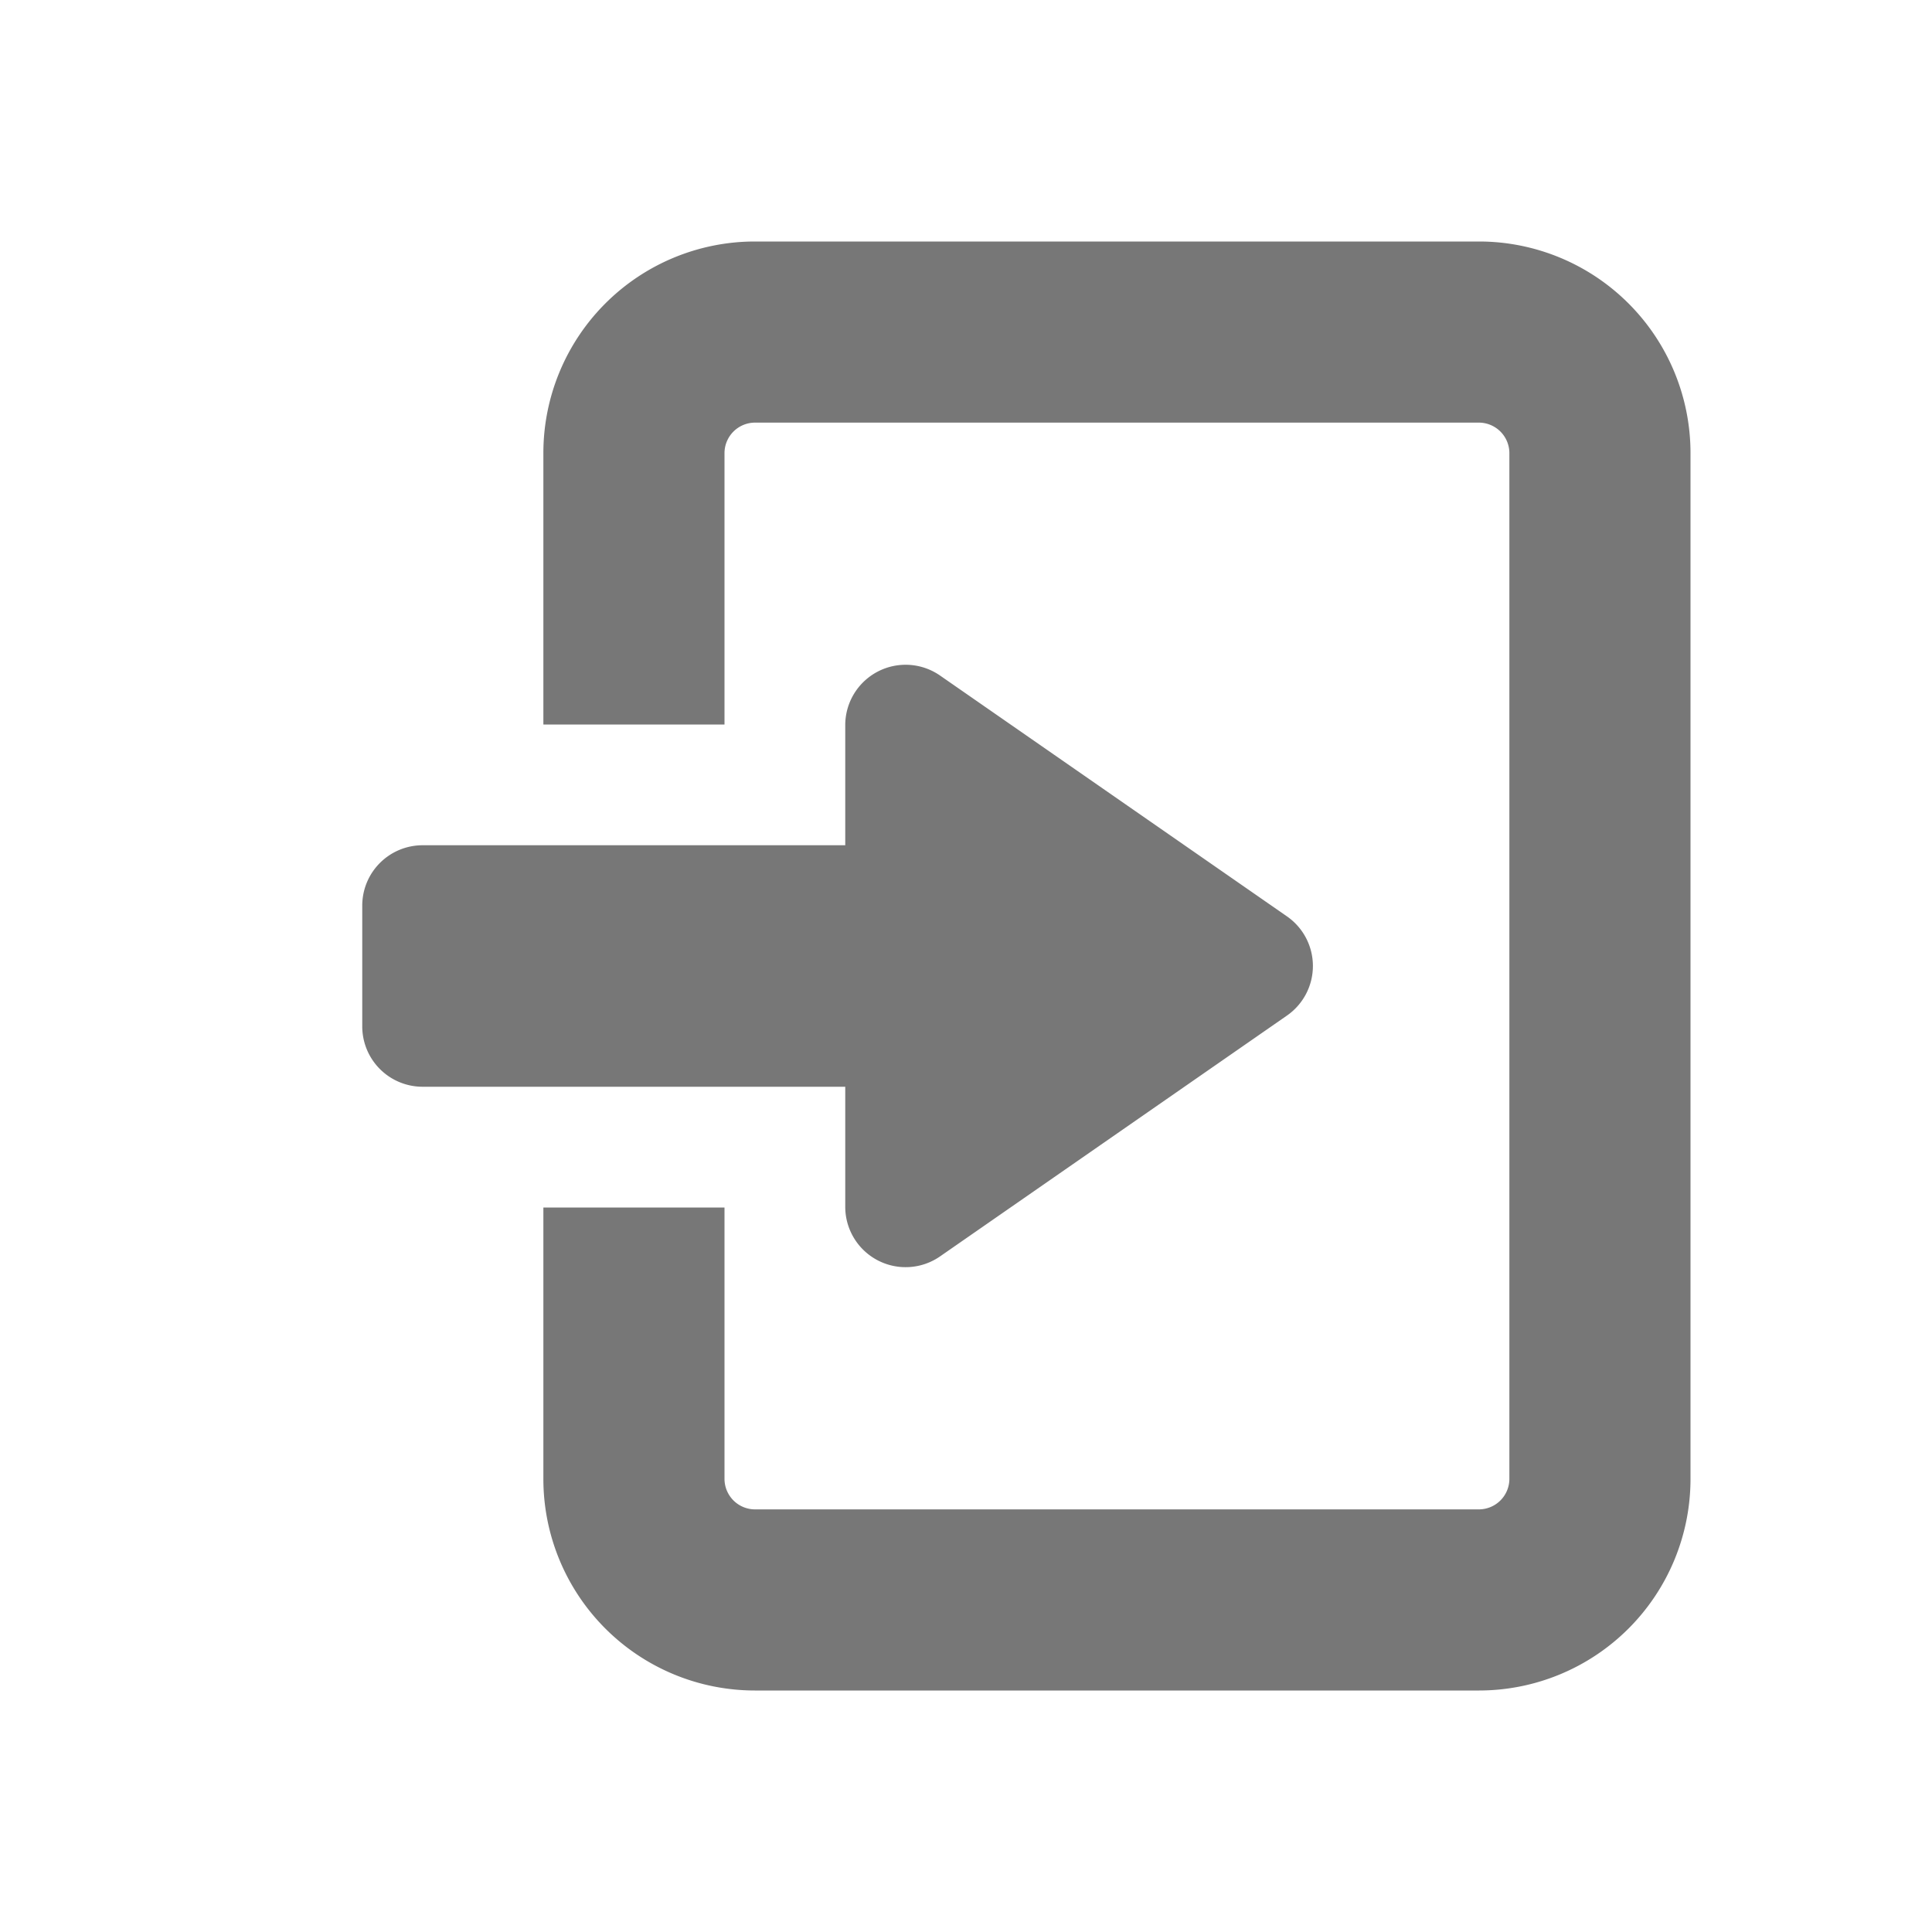 <svg id="glyphicons-basic" xmlns="http://www.w3.org/2000/svg" viewBox="0 0 32 32">
  <path id="log-in" fill="#777" d="M28,7.5v17A3.504,3.504,0,0,1,24.5,28h-12A3.504,3.504,0,0,1,9,24.5V20h3v4.5a.506.506,0,0,0,.5.5h12a.506.506,0,0,0,.5-.5V7.5a.506.506,0,0,0-.5-.5h-12a.506.506,0,0,0-.5.5V12H9V7.5A3.504,3.504,0,0,1,12.5,4h12A3.504,3.504,0,0,1,28,7.5ZM14,19.989a1.0 1,0,0,0,1.57.821l5.746-3.989a1.0 1,0,0,0,0-1.643l-5.746-3.989A1.0 1,0,0,0,14,12.011V14H7a1,1,0,0,0-1,1v2a1,1,0,0,0,1,1h7Z"/>
</svg>
